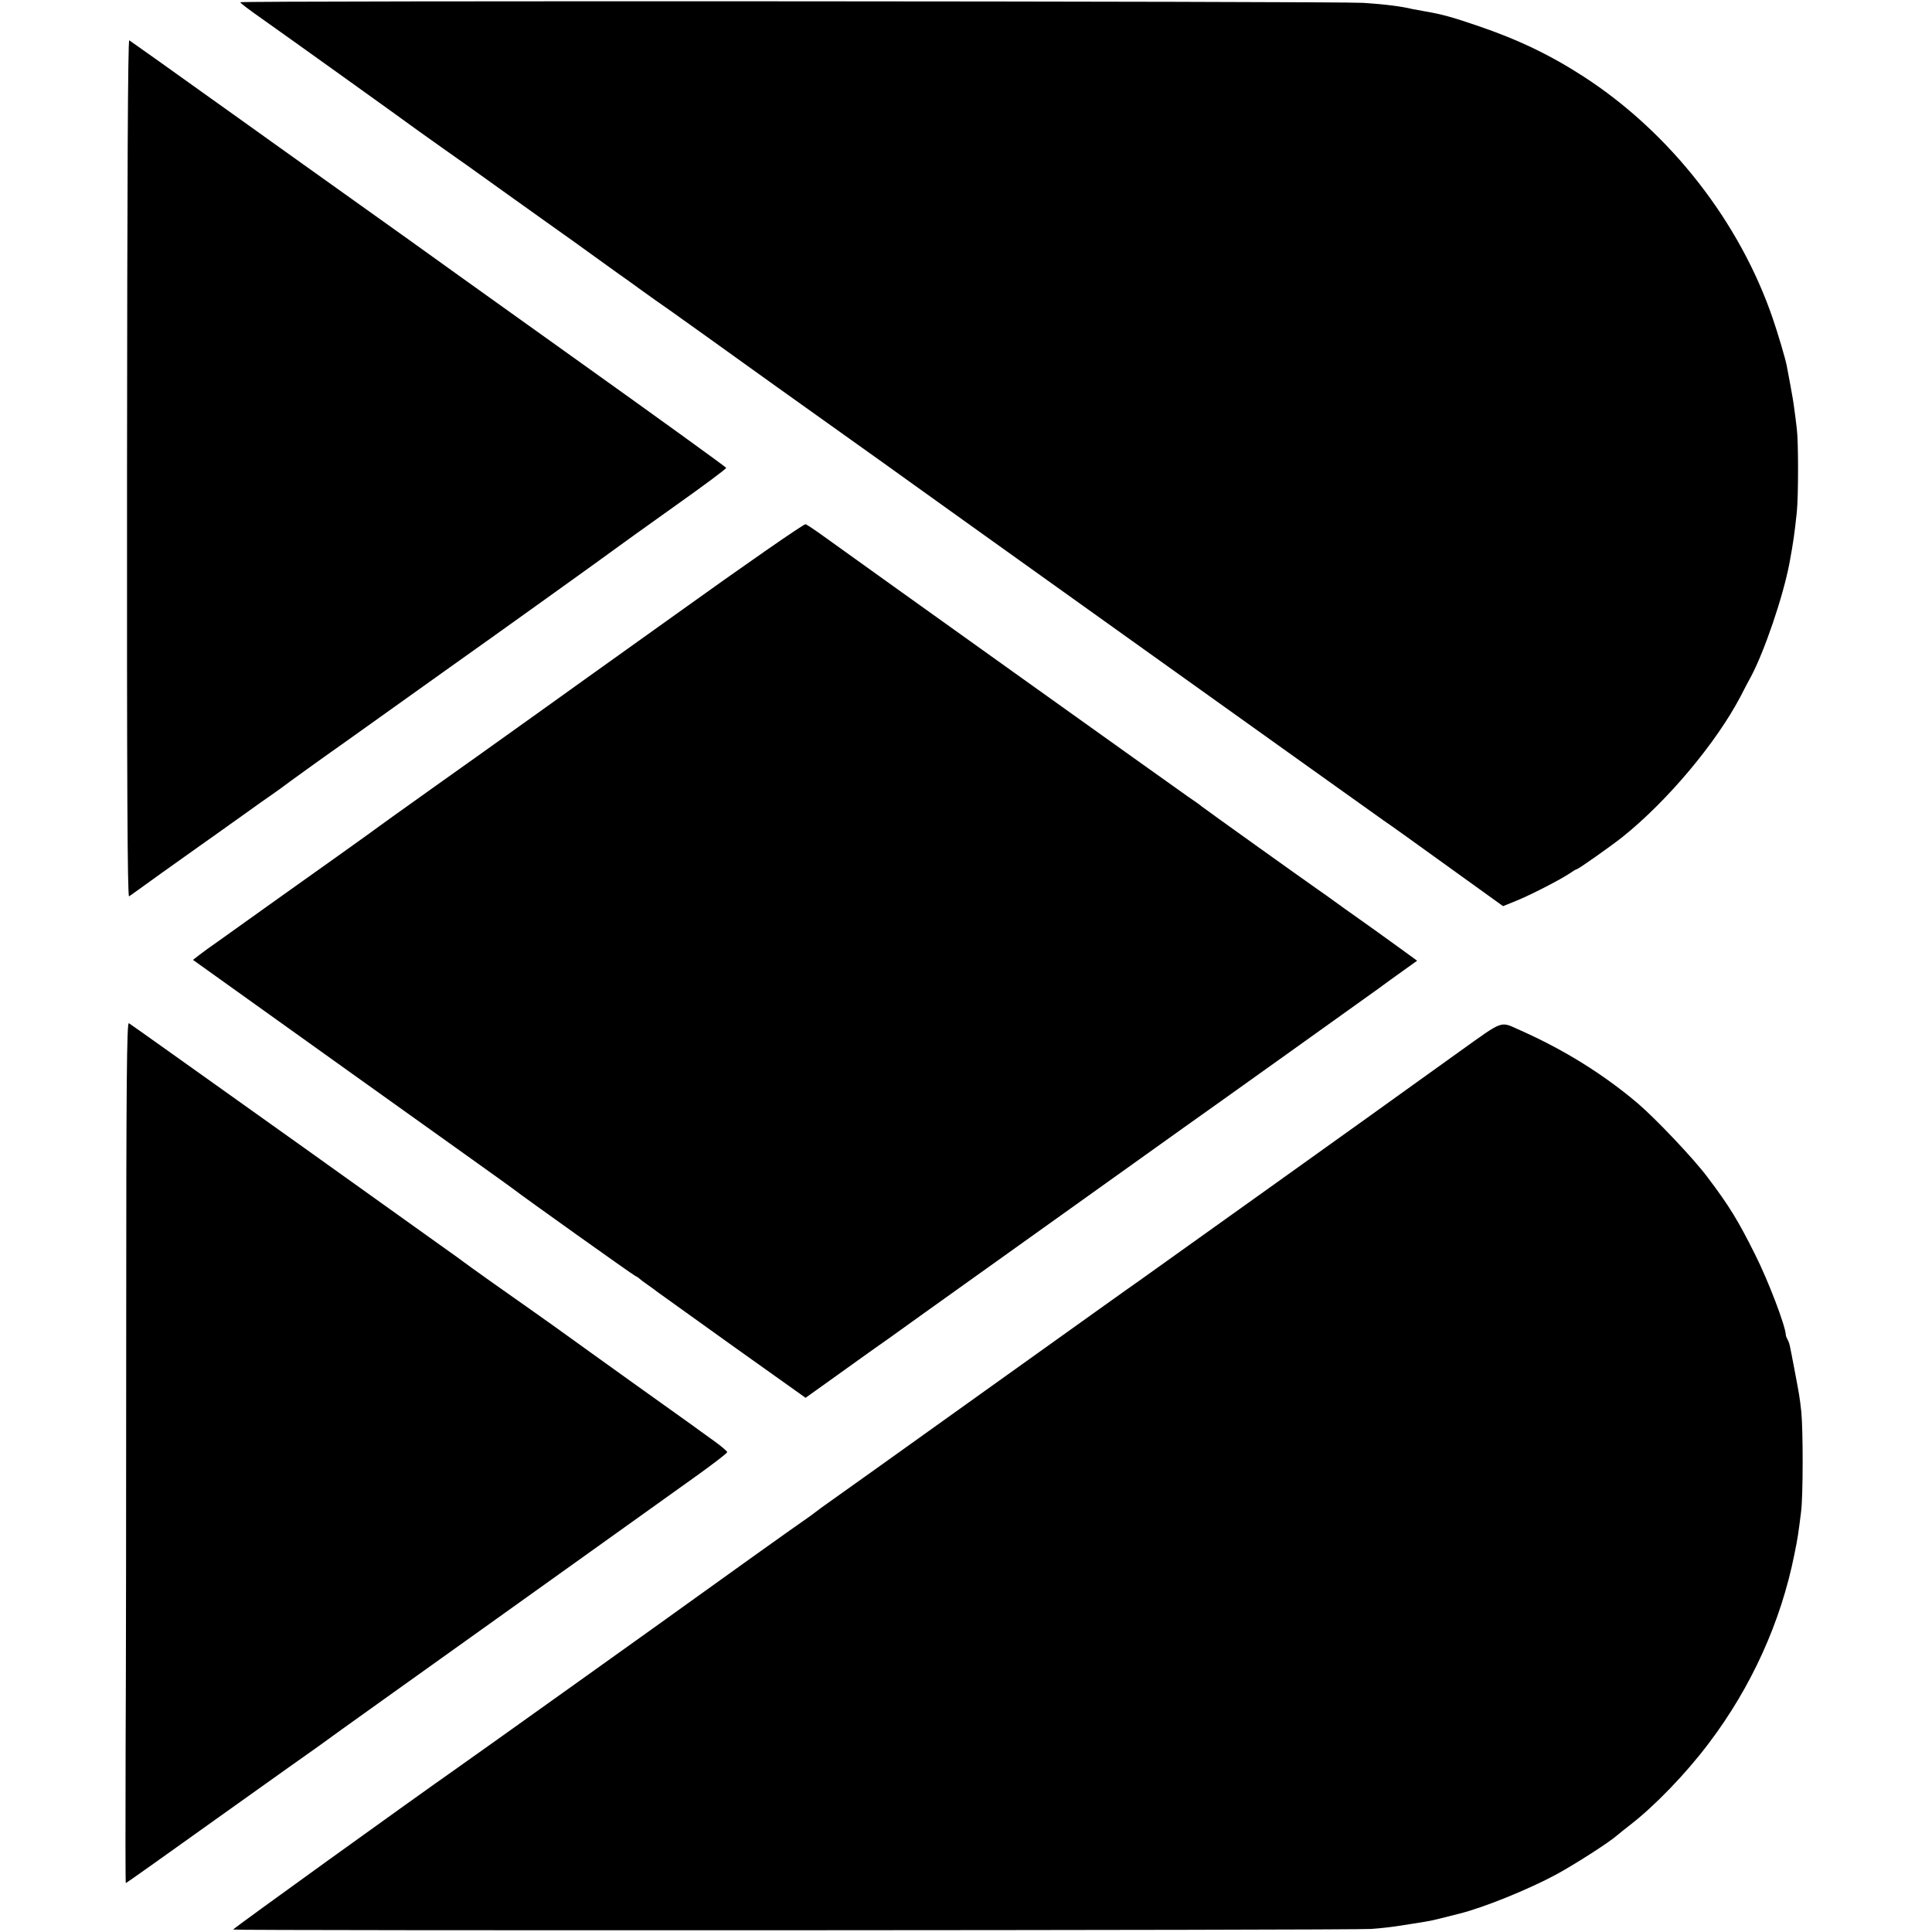 <?xml version="1.0" standalone="no"?>
<!DOCTYPE svg PUBLIC "-//W3C//DTD SVG 20010904//EN"
 "http://www.w3.org/TR/2001/REC-SVG-20010904/DTD/svg10.dtd">
<svg version="1.0" xmlns="http://www.w3.org/2000/svg"
 width="949pt" height="949pt" viewBox="0 0 949 949"
 preserveAspectRatio="xMidYMid meet">
<g transform="translate(0,949) scale(0.1,-0.1)"
fill="#000000" stroke="none">
<path d="M1180 9479 c0 -4 48 -40 108 -82 140 -99 690 -493 766 -549 33 -23
89 -64 125 -89 36 -25 179 -126 316 -225 138 -98 260 -186 272 -194 12 -8 66
-47 120 -86 54 -39 118 -85 143 -103 25 -17 79 -56 120 -86 41 -30 104 -74
140 -99 55 -39 343 -245 405 -290 11 -8 184 -132 385 -275 201 -143 370 -264
375 -268 14 -11 2313 -1654 2341 -1673 13 -8 150 -106 305 -218 l282 -203 64
26 c70 28 223 107 265 136 14 10 29 19 32 19 8 0 168 113 226 159 221 177 460
462 580 691 18 36 41 79 50 95 66 123 159 395 190 560 19 103 24 138 36 250 8
79 8 347 0 408 -3 26 -8 68 -12 95 -3 26 -12 81 -20 122 -8 41 -16 84 -18 96
-6 31 -44 160 -68 229 -162 475 -504 913 -928 1188 -165 107 -324 183 -521
250 -129 44 -176 57 -264 72 -27 5 -52 10 -55 10 -52 13 -135 24 -245 31 -128
8 -5515 11 -5515 3z"/>
<path d="M624 7189 c-1 -1537 2 -2107 10 -2102 6 4 76 54 156 112 80 57 177
126 215 153 39 27 93 66 121 86 28 20 96 68 150 107 55 38 104 73 109 77 12
10 216 157 306 220 35 25 177 126 314 224 138 98 260 186 272 194 59 41 750
536 760 545 6 5 129 93 272 195 144 102 260 188 258 192 -1 4 -344 252 -763
551 -419 299 -776 555 -795 569 -19 14 -176 126 -349 249 -173 123 -319 228
-325 232 -5 4 -80 57 -165 118 -85 61 -168 120 -185 132 -107 77 -342 244
-350 249 -7 4 -10 -700 -11 -2103z"/>
<path d="M3319 6472 c-344 -246 -637 -455 -650 -465 -13 -9 -161 -115 -329
-235 -168 -119 -316 -225 -330 -235 -14 -10 -50 -36 -80 -57 -30 -22 -59 -43
-65 -47 -9 -8 -353 -253 -487 -348 -31 -22 -100 -71 -154 -110 -53 -38 -123
-88 -154 -110 -32 -22 -72 -51 -90 -65 l-32 -25 783 -560 c431 -308 789 -563
794 -568 36 -29 583 -419 595 -424 8 -4 17 -9 20 -13 3 -3 21 -17 40 -30 19
-14 40 -28 45 -33 6 -4 173 -124 371 -266 l361 -257 126 90 c70 50 196 141
282 201 85 61 165 118 177 127 21 15 1171 837 1278 913 111 78 901 643 951
679 31 23 86 63 123 89 l67 48 -88 64 c-48 35 -101 73 -118 85 -16 12 -85 60
-152 108 -66 48 -129 93 -140 100 -52 36 -550 392 -559 400 -5 5 -37 28 -70
50 -56 39 -1620 1156 -1787 1277 -43 31 -83 58 -90 60 -7 3 -294 -196 -638
-443z"/>
<path d="M620 3008 c0 -805 -1 -1757 -3 -2116 -1 -358 -1 -652 1 -652 2 0 211
148 465 330 254 181 470 335 481 342 10 7 28 20 40 29 11 9 388 278 836 598
448 320 824 589 835 597 11 8 82 59 158 113 76 55 139 103 139 108 1 4 -32 32
-73 61 -41 29 -83 60 -94 68 -11 8 -137 98 -280 200 -143 103 -327 234 -408
293 -82 58 -159 113 -171 121 -31 21 -259 183 -271 193 -5 4 -50 37 -100 72
-49 35 -112 80 -140 100 -45 33 -1019 728 -1072 765 -11 8 -88 63 -170 121
-81 58 -154 109 -160 113 -10 6 -13 -288 -13 -1456z"/>
<path d="M7168 4324 c-111 -80 -212 -152 -223 -160 -36 -27 -1319 -944 -1345
-962 -14 -9 -358 -255 -765 -546 -406 -291 -753 -538 -770 -550 -16 -11 -42
-30 -56 -41 -14 -11 -35 -26 -45 -33 -25 -16 -467 -332 -519 -370 -47 -35
-1138 -814 -1200 -857 -224 -157 -1103 -790 -1100 -793 6 -6 5506 -4 5590 3
44 3 105 10 135 15 30 5 71 11 90 14 19 3 49 8 65 11 28 6 44 10 143 35 120
30 340 119 477 193 90 49 261 158 301 194 12 10 39 32 60 48 122 94 276 254
386 400 211 278 356 599 422 930 17 82 20 106 33 210 10 78 10 401 1 490 -8
74 -10 83 -34 210 -24 126 -24 127 -33 144 -5 9 -9 19 -9 24 -2 45 -86 266
-152 397 -81 162 -126 237 -233 378 -66 89 -255 288 -343 363 -169 143 -362
263 -576 358 -102 45 -76 55 -300 -105z"/>
</g>
</svg>
